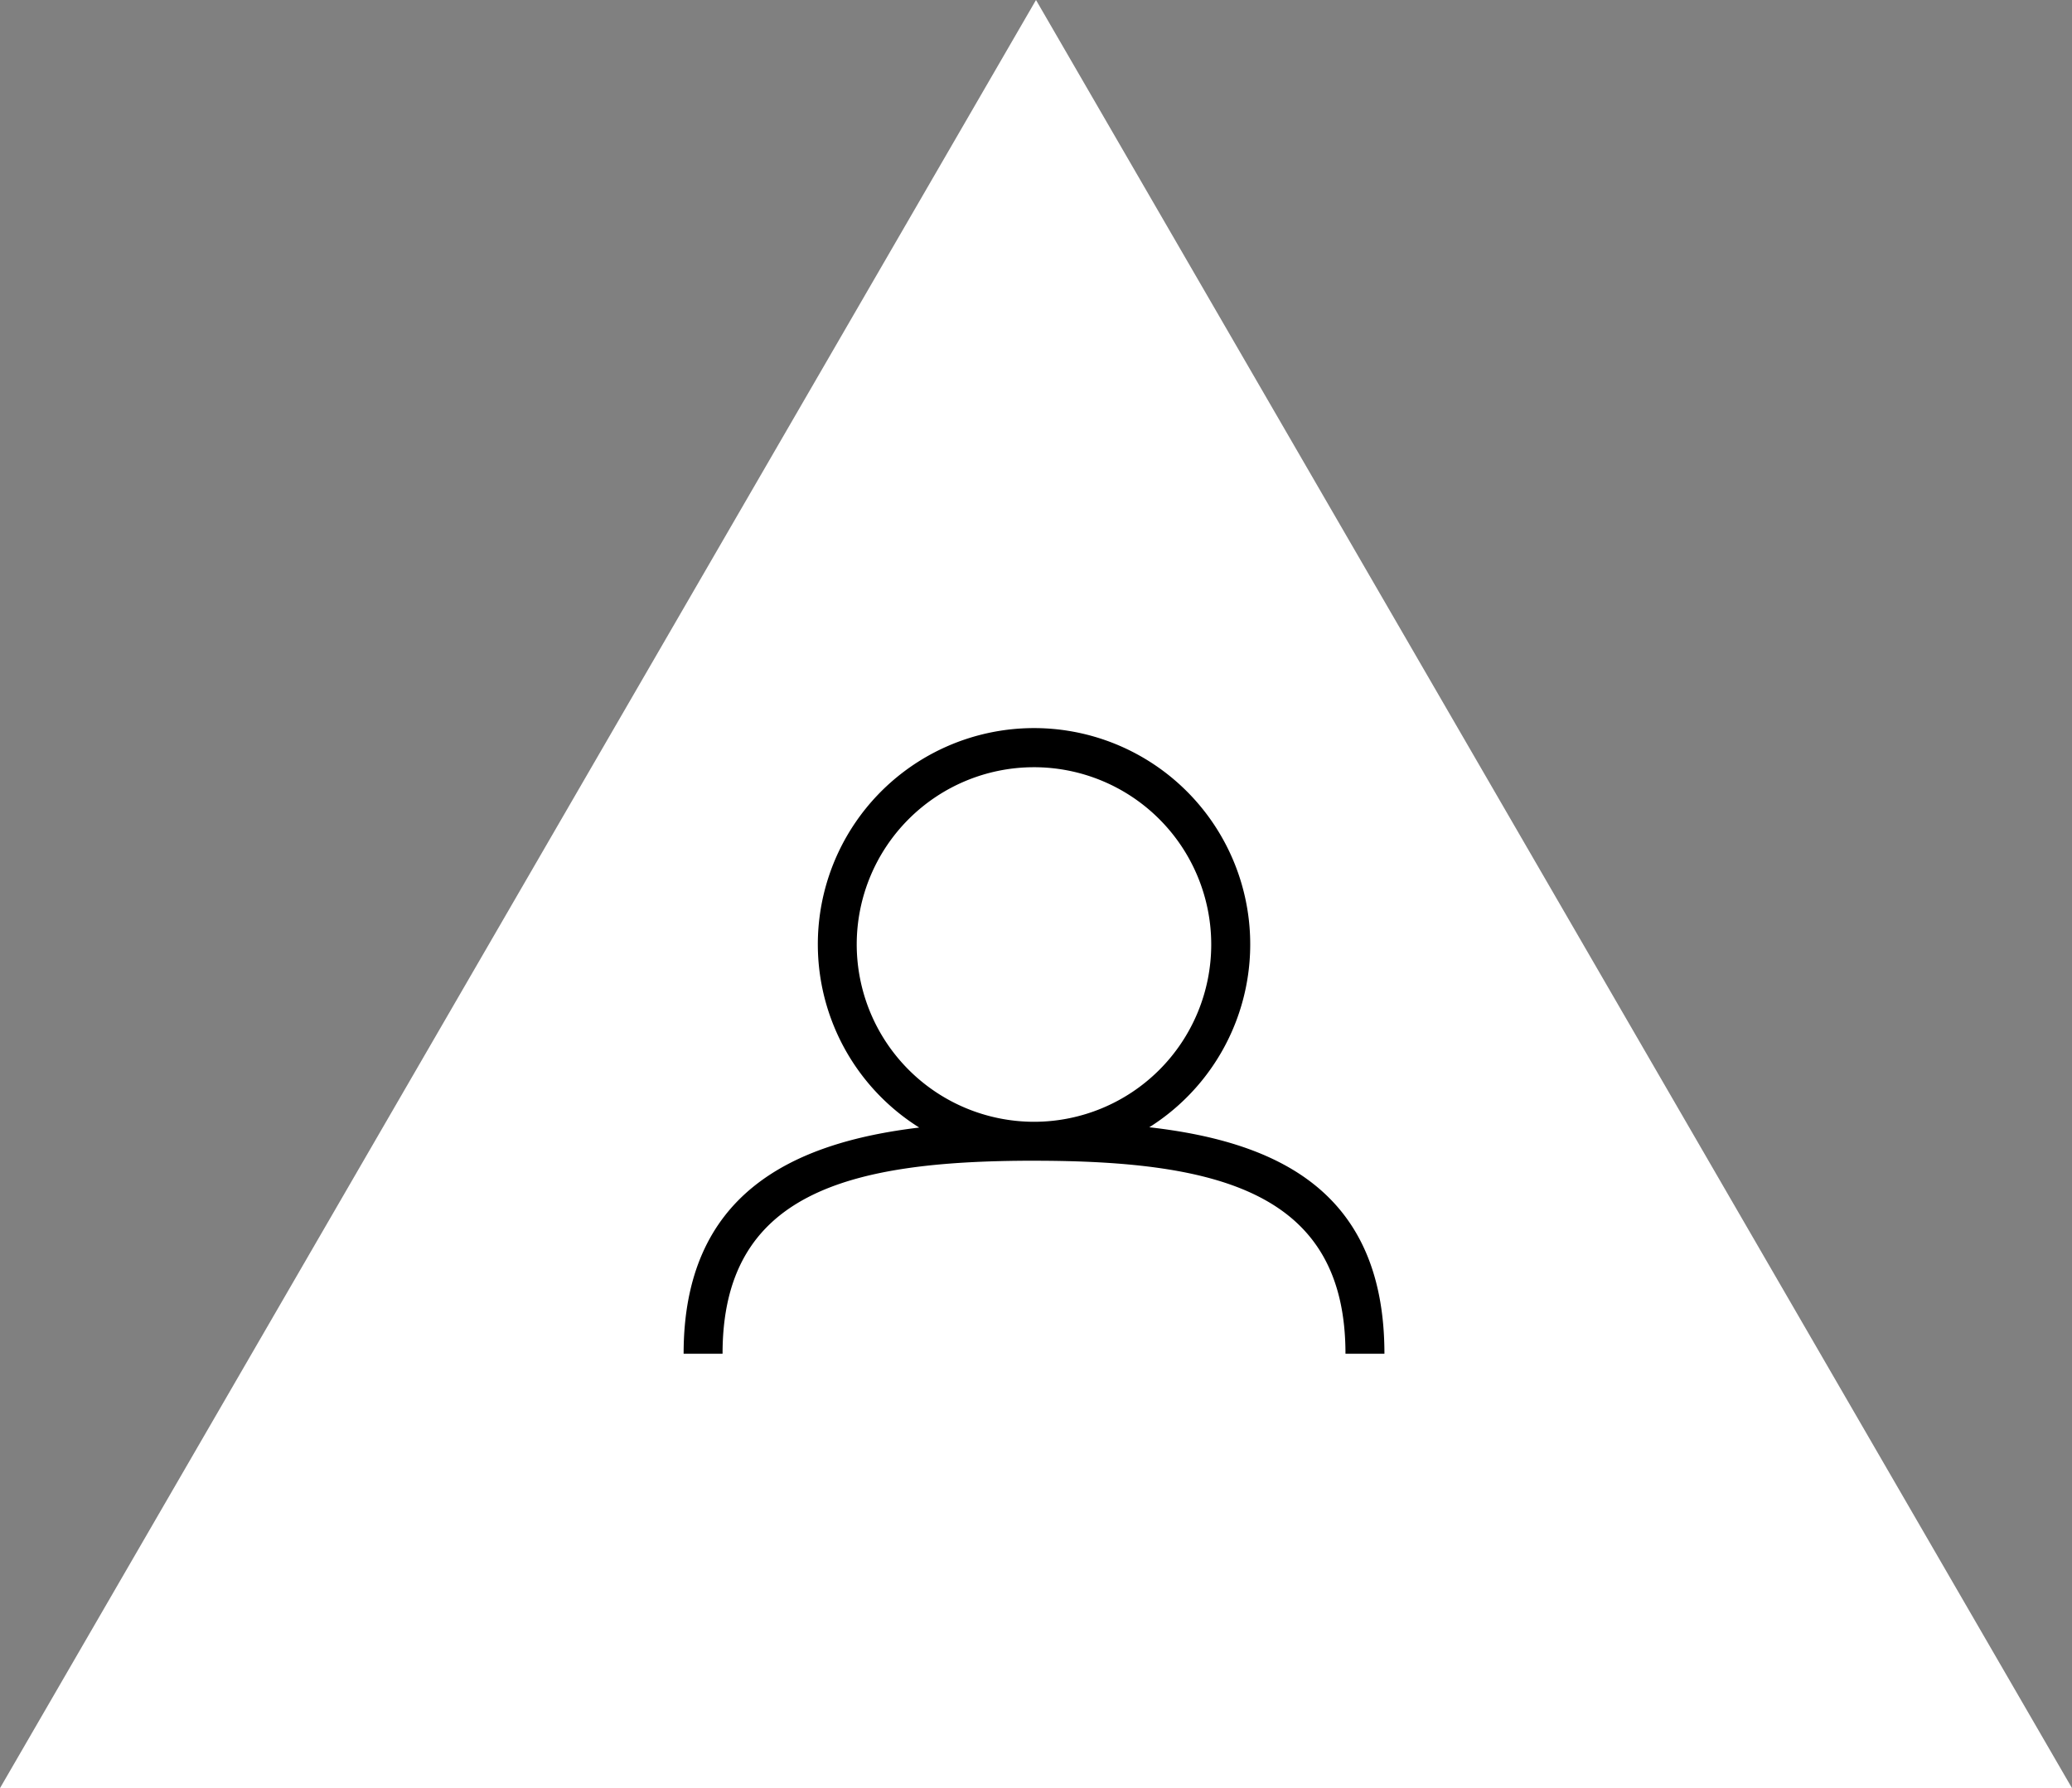 <svg xmlns="http://www.w3.org/2000/svg" id="prioridad" width="175" height="151" viewBox="0 0 175 151"><rect x="0" y="0" width="175" height="151" fill="#808080" stroke="none"/><path id="Pol&#xED;gono_31" data-name="Pol&#xED;gono 31" d="M87.5,0,175,151H0Z" fill="#fff"></path><path id="Trazado_52" data-name="Trazado 52" d="M135.6,98.76c15.788,0,26.305,2.773,26.305,16.3h3.29c0-13.473-8.708-17.857-19.859-19.127a18.26,18.26,0,1,0-19.431.025c-10.881,1.3-19.9,5.7-19.9,19.1h3.289c0-13.531,10.516-16.3,26.305-16.3ZM120.625,80.5A14.971,14.971,0,1,1,135.6,95.471,14.988,14.988,0,0,1,120.625,80.5Z" transform="translate(-48.267 -0.74)"></path></svg>
